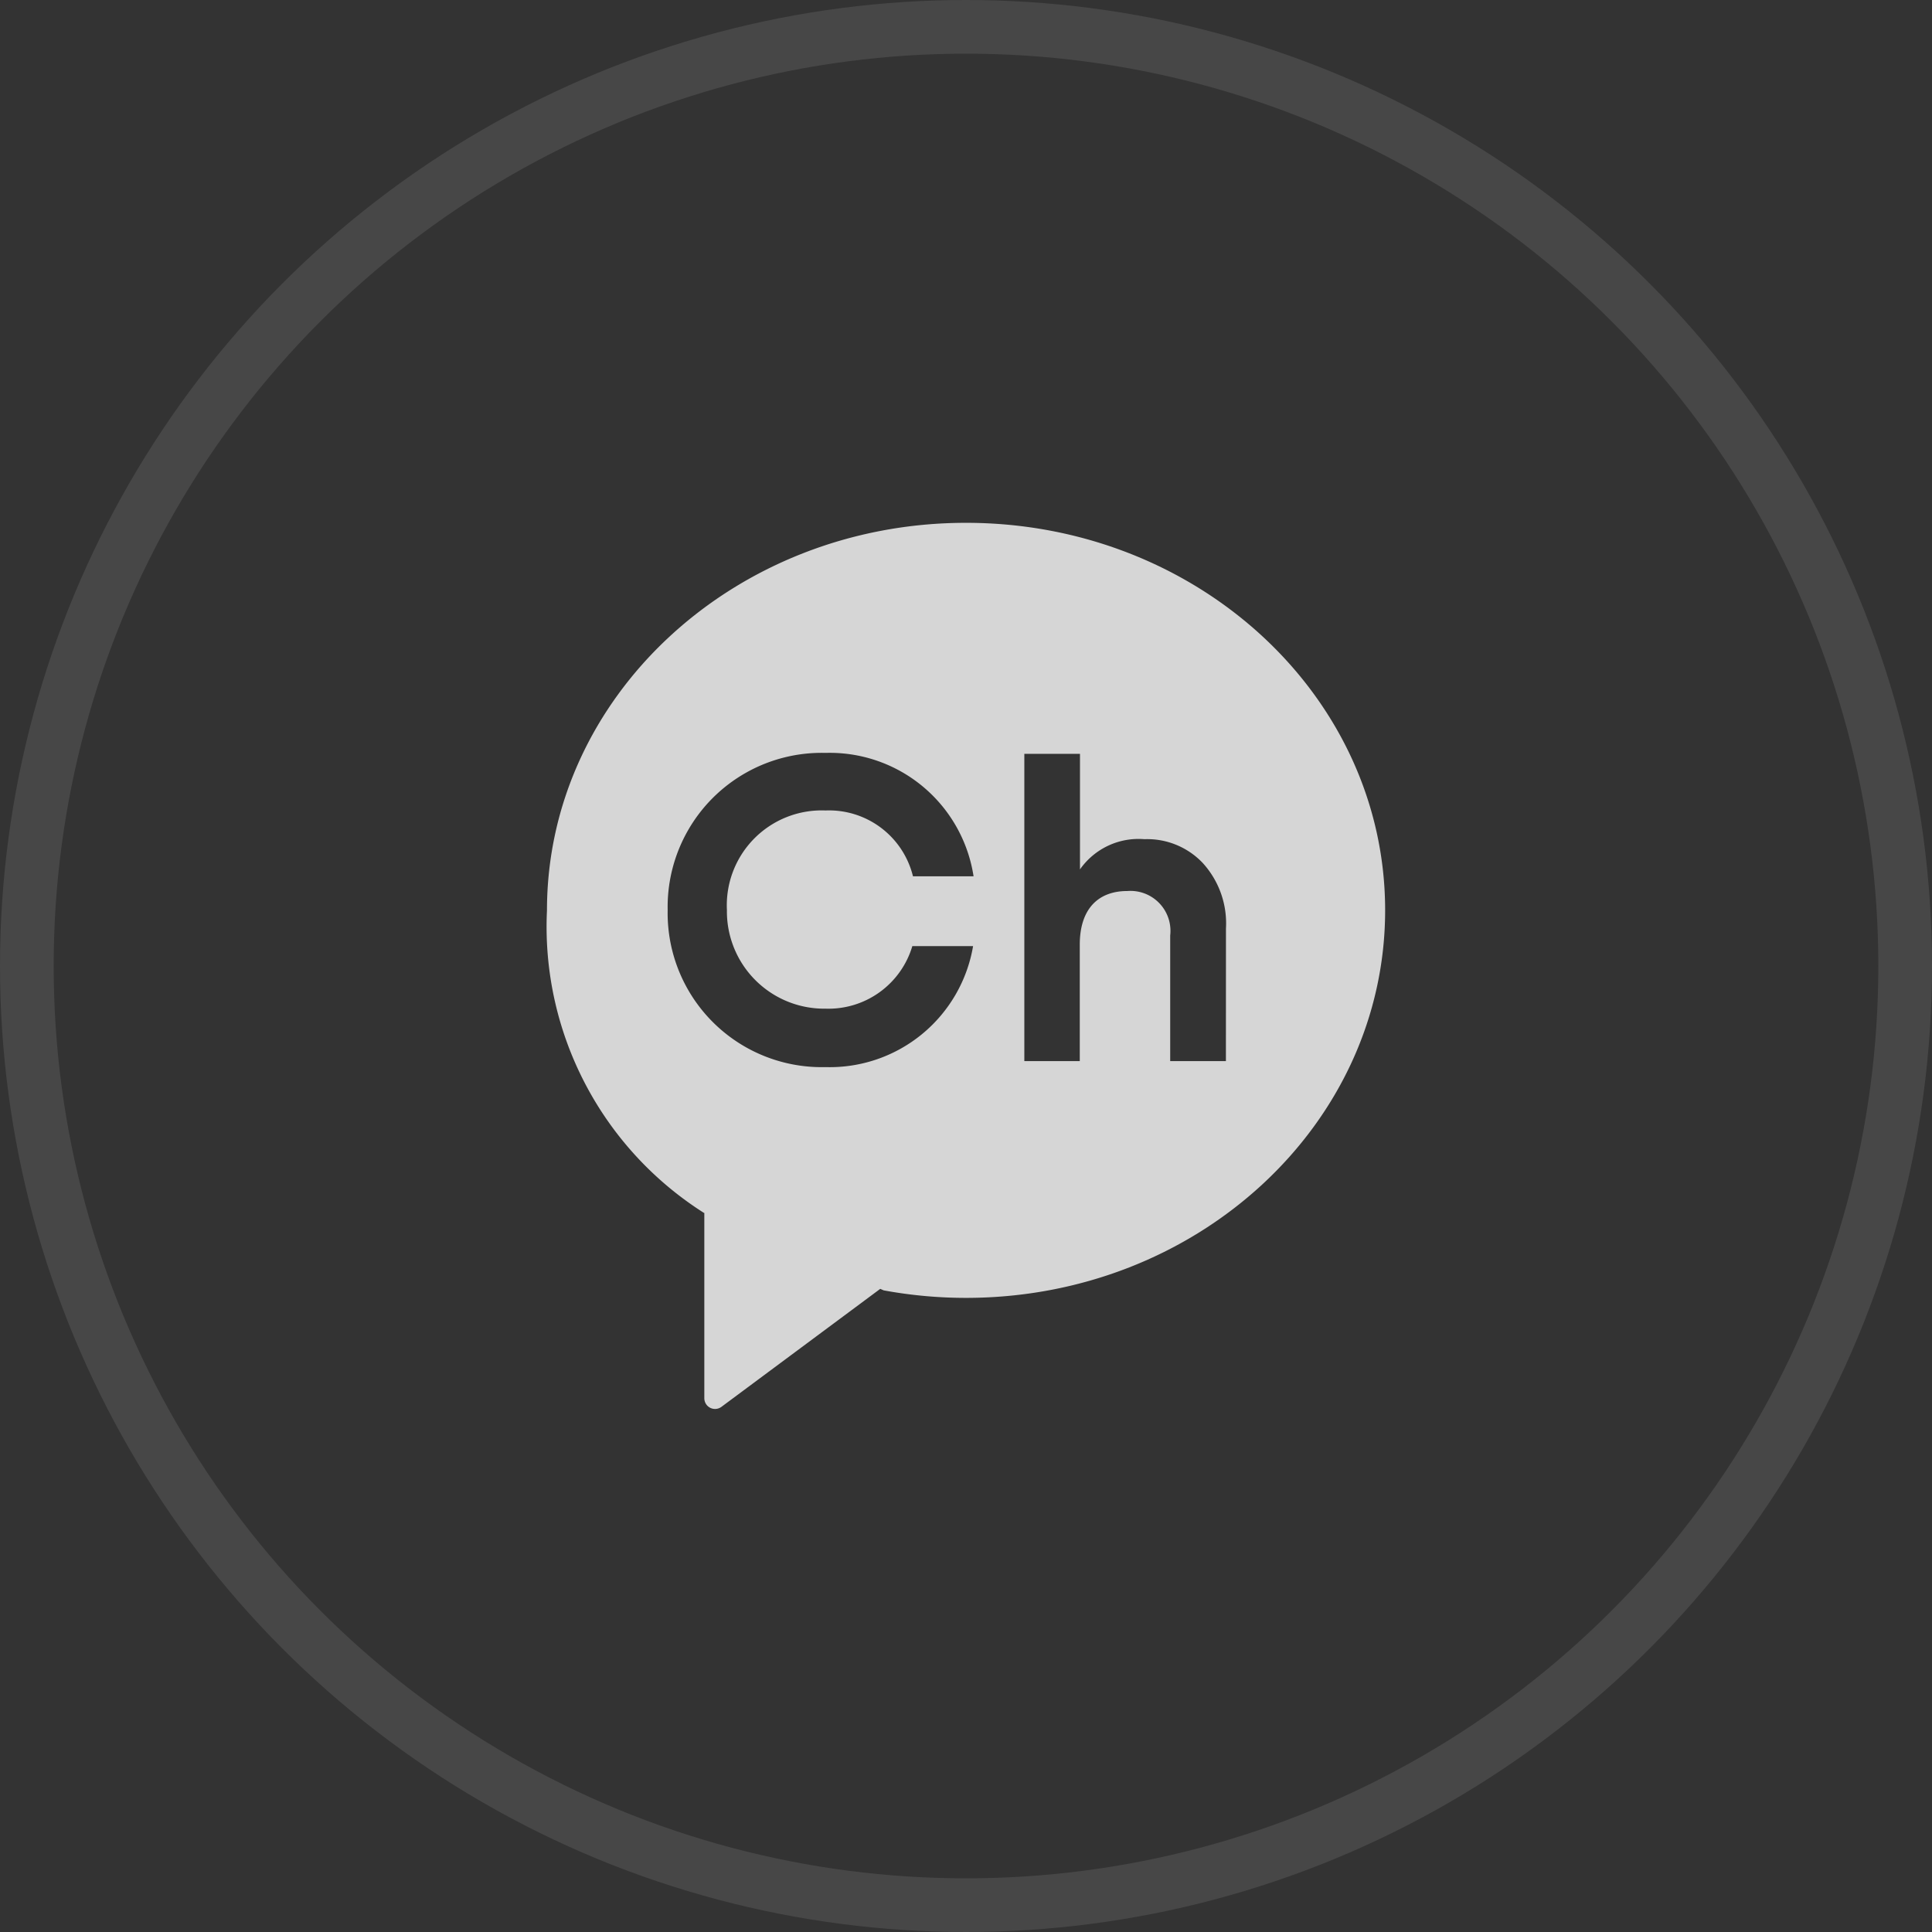 <svg xmlns="http://www.w3.org/2000/svg" xmlns:xlink="http://www.w3.org/1999/xlink" width="36" height="36" viewBox="0 0 36 36">
  <rect x="0" y="0" width="36" height="36" fill="#333333" stroke="none"/>
  <defs>
    <clipPath id="clip-path">
      <rect id="사각형_30031" data-name="사각형 30031" width="15.617" height="16.517" fill="none"/>
    </clipPath>
  </defs>
  <g id="f_ka" transform="translate(0.5 0.5)">
    <g id="그룹_10772" data-name="그룹 10772">
      <g id="그룹_10771" data-name="그룹 10771">
        <g id="그룹_10770" data-name="그룹 10770" transform="translate(9.692 9.242)" opacity="0.8">
          <g id="그룹_10769" data-name="그룹 10769" clip-path="url(#clip-path)">
            <path id="패스_12374" data-name="패스 12374" d="M7.808,0C3.5,0,0,3.234,0,7.223a6.317,6.317,0,0,0,2.924,5.635l.008,0v3.457a.2.2,0,0,0,.317.159l2.961-2.2.064.028a8.464,8.464,0,0,0,1.535.14c4.313,0,7.809-3.234,7.809-7.223S12.121,0,7.808,0M5.191,9.053A1.63,1.63,0,0,0,6.808,7.887H7.94a2.709,2.709,0,0,1-2.749,2.255A2.871,2.871,0,0,1,2.249,7.214,2.871,2.871,0,0,1,5.191,4.287a2.712,2.712,0,0,1,2.758,2.3H6.82A1.61,1.61,0,0,0,5.191,5.36,1.768,1.768,0,0,0,3.353,7.214,1.813,1.813,0,0,0,5.191,9.053m7.46.977H11.613V7.689a.745.745,0,0,0-.8-.828c-.539,0-.885.33-.885,1V10.03H8.895V4.305H9.932V6.458a1.331,1.331,0,0,1,1.2-.563,1.425,1.425,0,0,1,1.086.442,1.67,1.67,0,0,1,.434,1.223Z" fill="#fff"/>
          </g>
        </g>
        <circle id="타원_52" data-name="타원 52" cx="17.5" cy="17.5" r="17.5" fill="none" stroke="rgba(255,255,255,0.1)" stroke-width="1"/>
      </g>
    </g>
  </g>
</svg>
